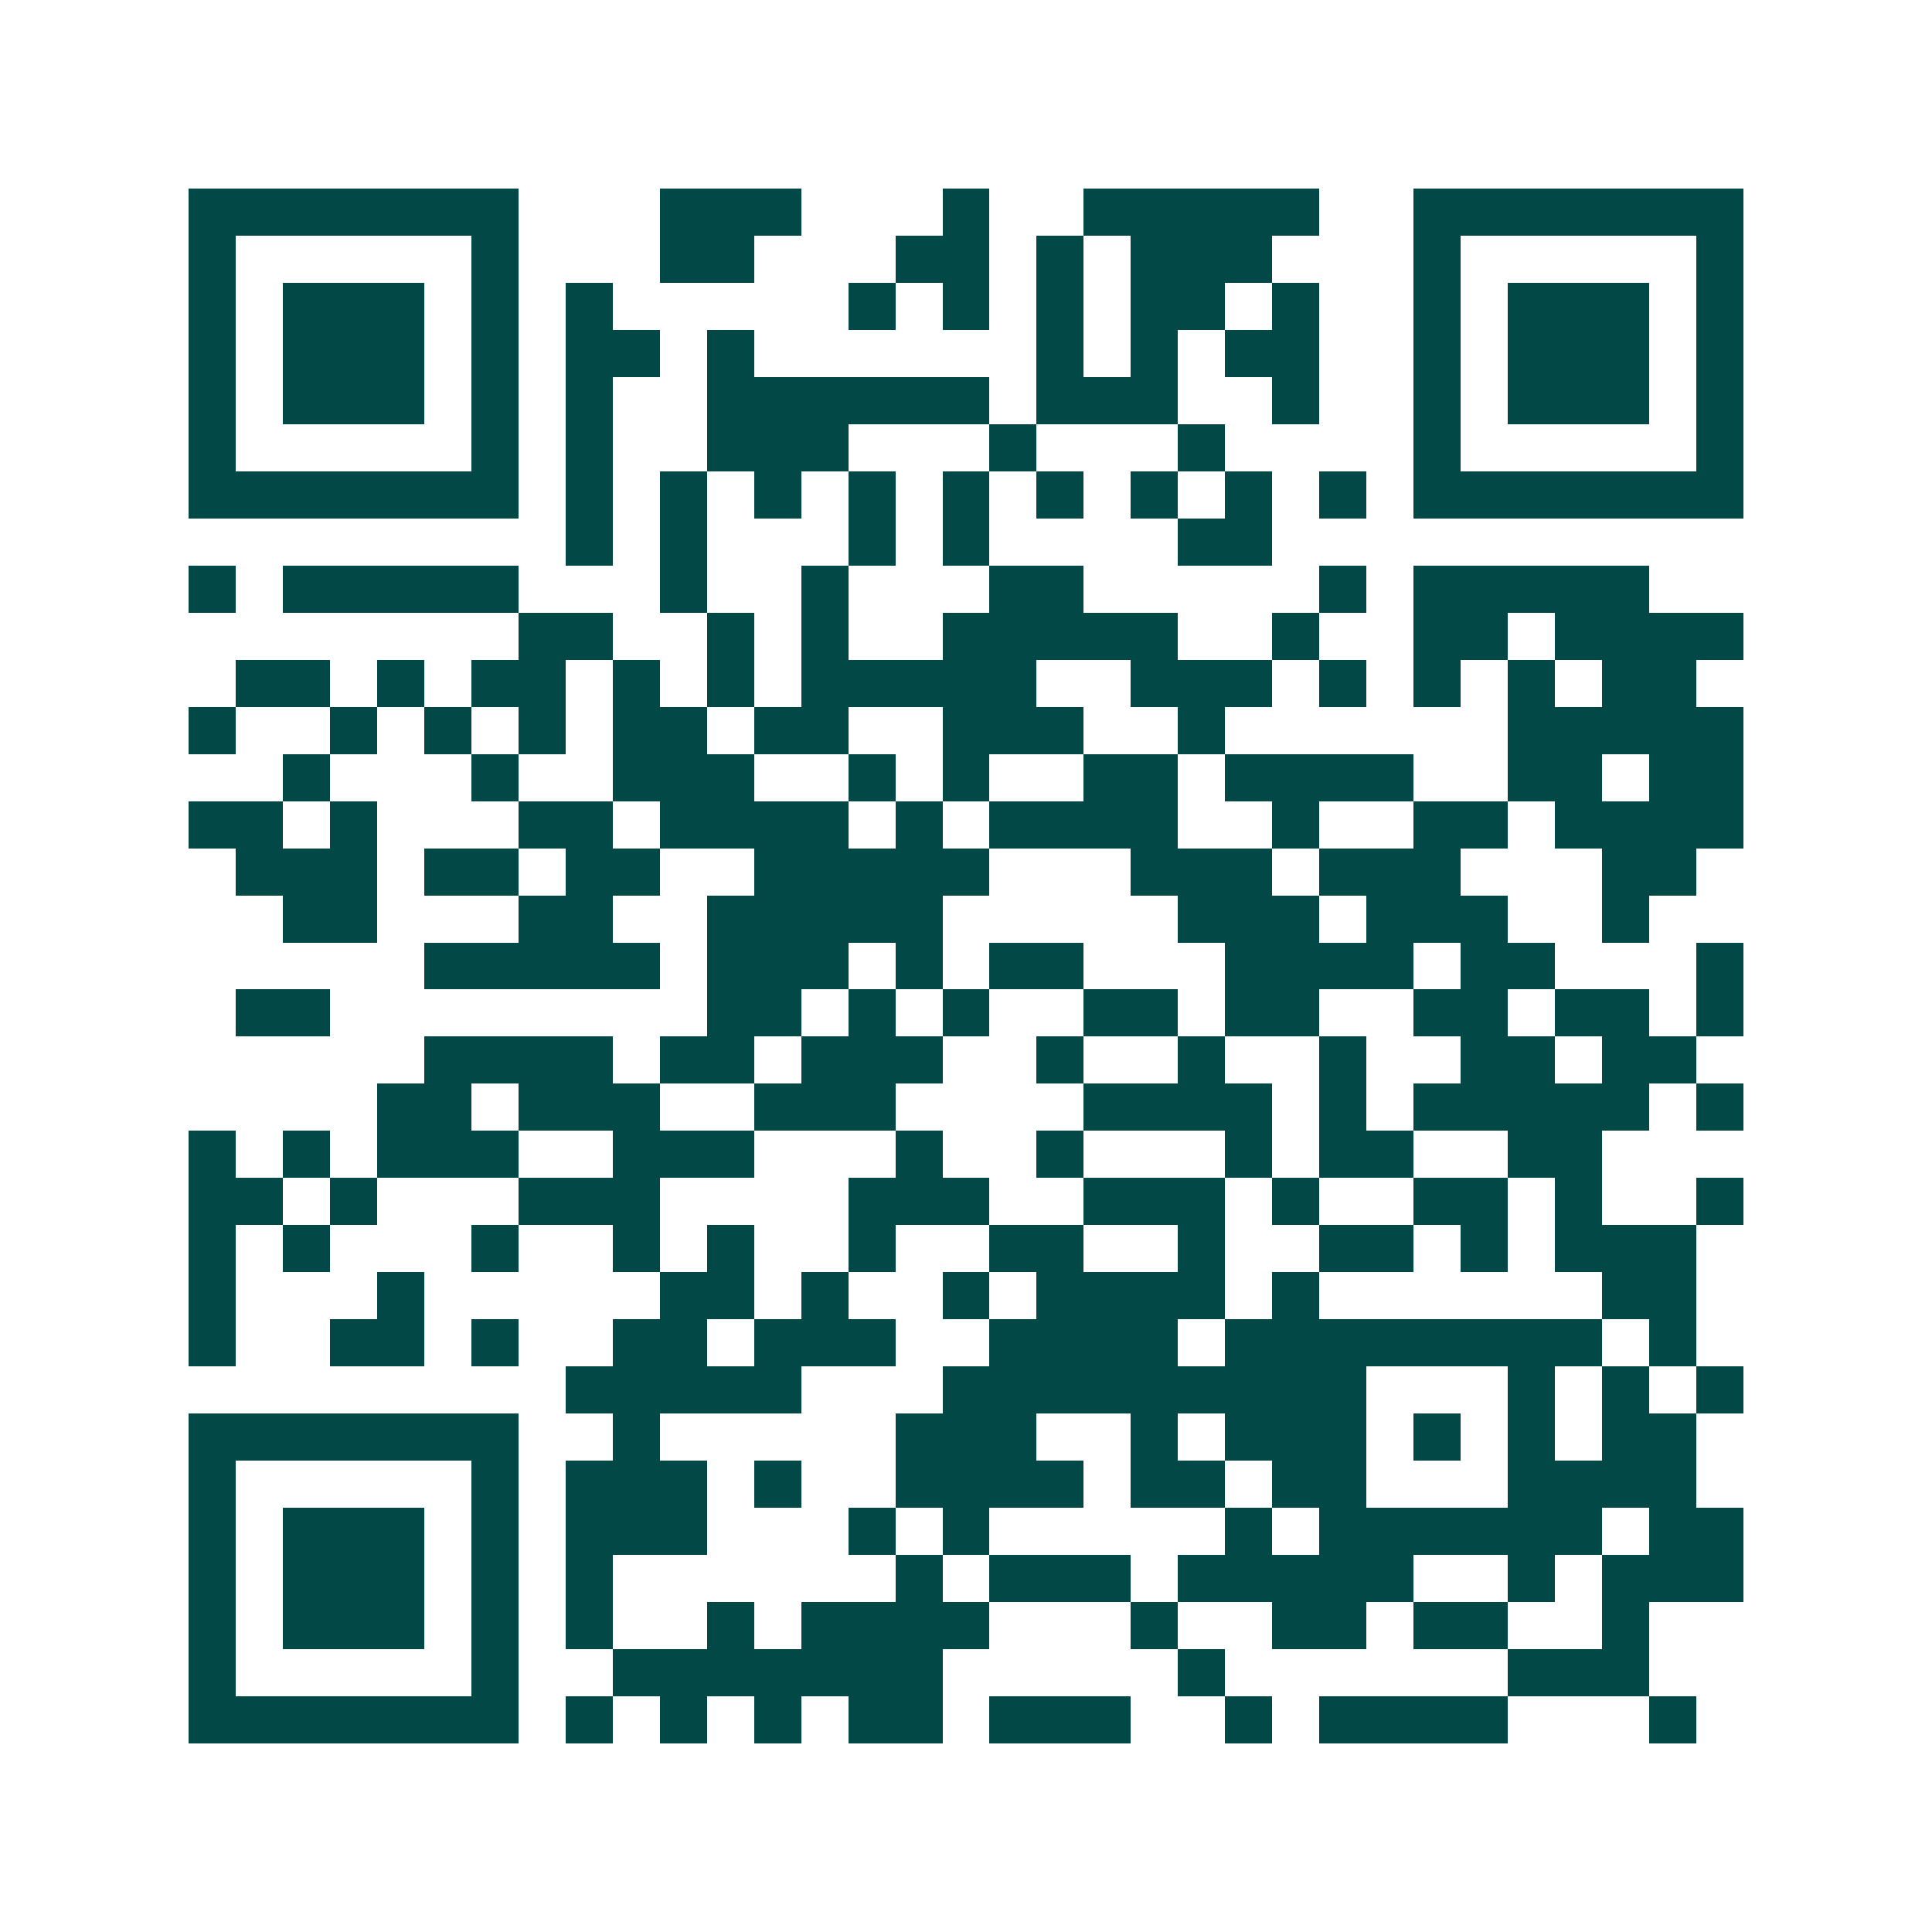 <svg xmlns="http://www.w3.org/2000/svg" width="200" height="200" viewBox="0 0 41 41" shape-rendering="crispEdges"><path fill="#ffffff" d="M0 0h41v41H0z"/><path stroke="#014847" d="M4 4.5h7m3 0h3m3 0h1m2 0h5m2 0h7M4 5.5h1m5 0h1m3 0h2m3 0h2m1 0h1m1 0h3m3 0h1m5 0h1M4 6.5h1m1 0h3m1 0h1m1 0h1m5 0h1m1 0h1m1 0h1m1 0h2m1 0h1m2 0h1m1 0h3m1 0h1M4 7.5h1m1 0h3m1 0h1m1 0h2m1 0h1m6 0h1m1 0h1m1 0h2m2 0h1m1 0h3m1 0h1M4 8.5h1m1 0h3m1 0h1m1 0h1m2 0h6m1 0h3m2 0h1m2 0h1m1 0h3m1 0h1M4 9.5h1m5 0h1m1 0h1m2 0h3m3 0h1m3 0h1m4 0h1m5 0h1M4 10.5h7m1 0h1m1 0h1m1 0h1m1 0h1m1 0h1m1 0h1m1 0h1m1 0h1m1 0h1m1 0h7M12 11.5h1m1 0h1m3 0h1m1 0h1m4 0h2M4 12.5h1m1 0h5m3 0h1m2 0h1m3 0h2m5 0h1m1 0h5M11 13.5h2m2 0h1m1 0h1m2 0h5m2 0h1m2 0h2m1 0h4M5 14.5h2m1 0h1m1 0h2m1 0h1m1 0h1m1 0h5m2 0h3m1 0h1m1 0h1m1 0h1m1 0h2M4 15.5h1m2 0h1m1 0h1m1 0h1m1 0h2m1 0h2m2 0h3m2 0h1m6 0h5M6 16.5h1m3 0h1m2 0h3m2 0h1m1 0h1m2 0h2m1 0h4m2 0h2m1 0h2M4 17.5h2m1 0h1m3 0h2m1 0h4m1 0h1m1 0h4m2 0h1m2 0h2m1 0h4M5 18.5h3m1 0h2m1 0h2m2 0h5m3 0h3m1 0h3m3 0h2M6 19.5h2m3 0h2m2 0h5m5 0h3m1 0h3m2 0h1M9 20.5h5m1 0h3m1 0h1m1 0h2m3 0h4m1 0h2m3 0h1M5 21.5h2m8 0h2m1 0h1m1 0h1m2 0h2m1 0h2m2 0h2m1 0h2m1 0h1M9 22.5h4m1 0h2m1 0h3m2 0h1m2 0h1m2 0h1m2 0h2m1 0h2M8 23.5h2m1 0h3m2 0h3m4 0h4m1 0h1m1 0h5m1 0h1M4 24.5h1m1 0h1m1 0h3m2 0h3m3 0h1m2 0h1m3 0h1m1 0h2m2 0h2M4 25.5h2m1 0h1m3 0h3m4 0h3m2 0h3m1 0h1m2 0h2m1 0h1m2 0h1M4 26.5h1m1 0h1m3 0h1m2 0h1m1 0h1m2 0h1m2 0h2m2 0h1m2 0h2m1 0h1m1 0h3M4 27.5h1m3 0h1m5 0h2m1 0h1m2 0h1m1 0h4m1 0h1m6 0h2M4 28.5h1m2 0h2m1 0h1m2 0h2m1 0h3m2 0h4m1 0h8m1 0h1M12 29.5h5m3 0h9m3 0h1m1 0h1m1 0h1M4 30.5h7m2 0h1m5 0h3m2 0h1m1 0h3m1 0h1m1 0h1m1 0h2M4 31.5h1m5 0h1m1 0h3m1 0h1m2 0h4m1 0h2m1 0h2m3 0h4M4 32.5h1m1 0h3m1 0h1m1 0h3m3 0h1m1 0h1m5 0h1m1 0h6m1 0h2M4 33.5h1m1 0h3m1 0h1m1 0h1m6 0h1m1 0h3m1 0h5m2 0h1m1 0h3M4 34.5h1m1 0h3m1 0h1m1 0h1m2 0h1m1 0h4m3 0h1m2 0h2m1 0h2m2 0h1M4 35.5h1m5 0h1m2 0h7m5 0h1m6 0h3M4 36.5h7m1 0h1m1 0h1m1 0h1m1 0h2m1 0h3m2 0h1m1 0h4m3 0h1"/></svg>
